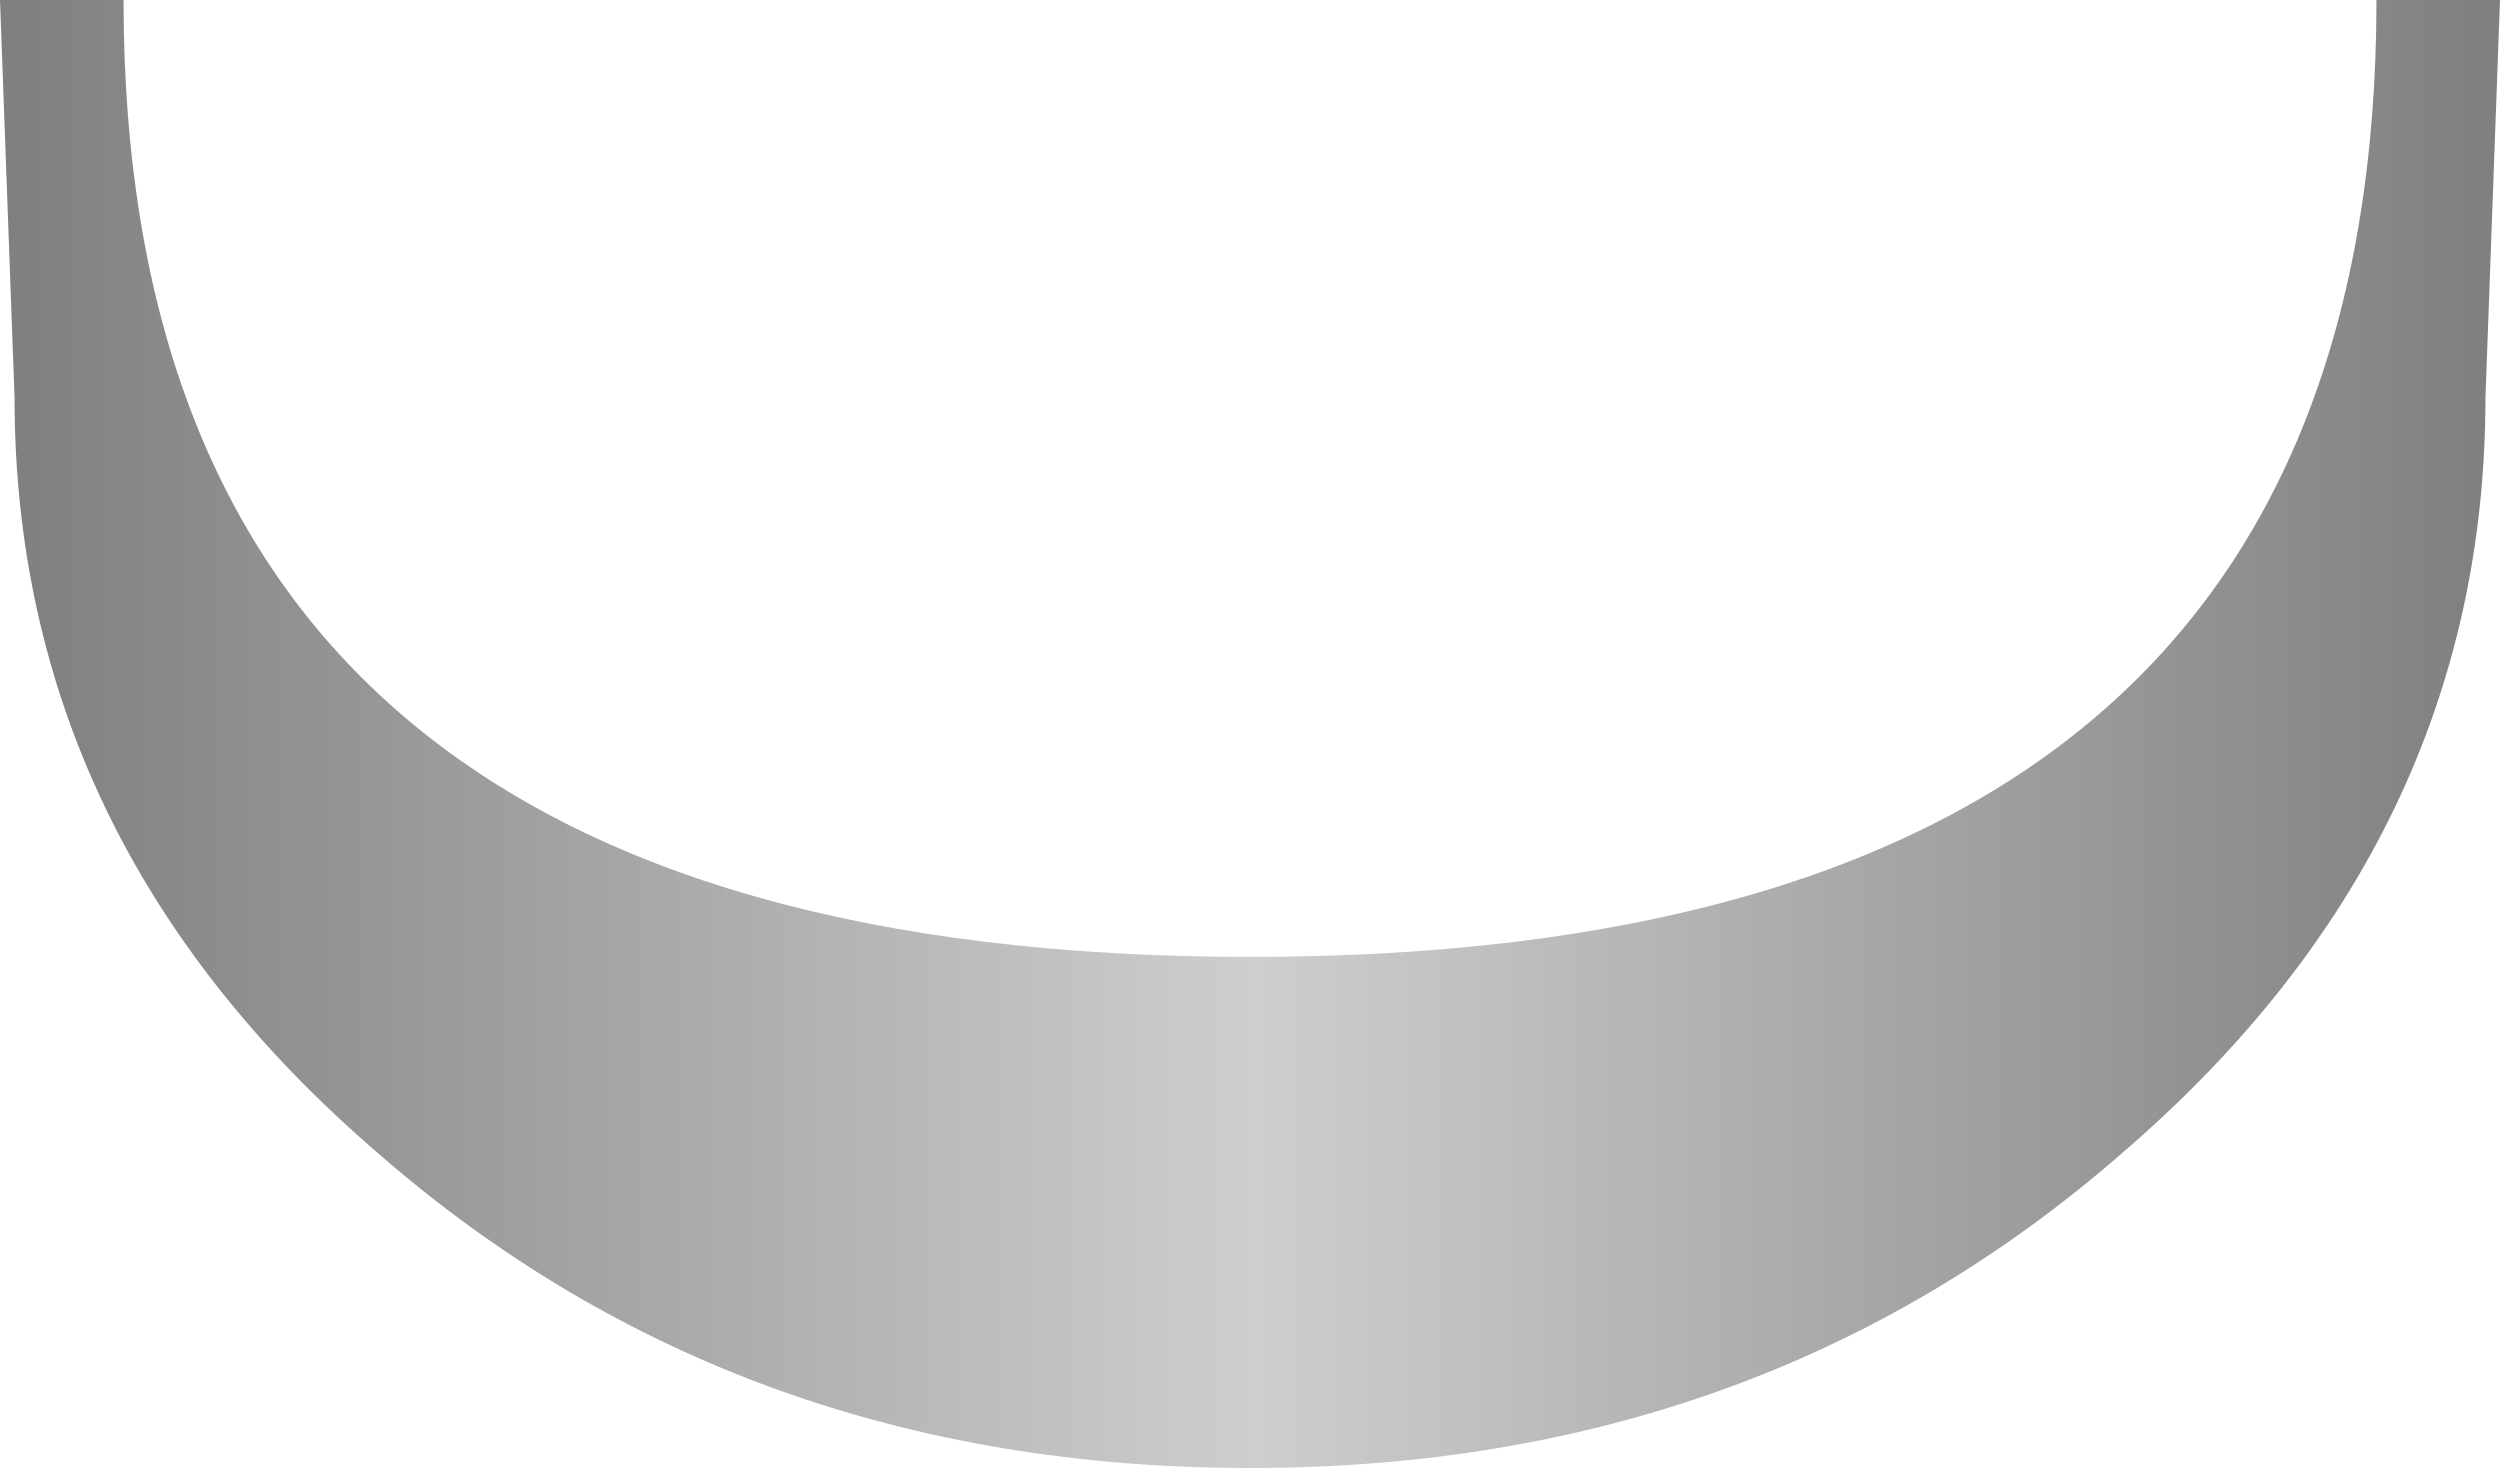 <?xml version="1.0" encoding="UTF-8" standalone="no"?>
<svg xmlns:xlink="http://www.w3.org/1999/xlink" height="30.3px" width="51.6px" xmlns="http://www.w3.org/2000/svg">
  <g transform="matrix(1.0, 0.0, 0.0, 1.0, 25.8, 0.0)">
    <path d="M18.0 23.8 Q10.55 30.3 0.0 30.3 -10.55 30.3 -18.0 23.8 -25.5 17.35 -25.5 8.2 L-25.8 0.0 -23.25 0.0 Q-23.25 19.75 0.0 19.75 23.25 19.75 23.25 0.0 L25.8 0.0 25.5 8.2 Q25.5 17.35 18.0 23.8" fill="url(#gradient0)" fill-rule="evenodd" stroke="none"/>
  </g>
  <defs>
    <linearGradient gradientTransform="matrix(-0.031, 0.0, 0.0, -0.031, 0.0, -175.75)" gradientUnits="userSpaceOnUse" id="gradient0" spreadMethod="pad" x1="-819.2" x2="819.2">
      <stop offset="0.0" stop-color="#808080"/>
      <stop offset="0.498" stop-color="#cecece"/>
      <stop offset="1.0" stop-color="#808080"/>
    </linearGradient>
  </defs>
</svg>
